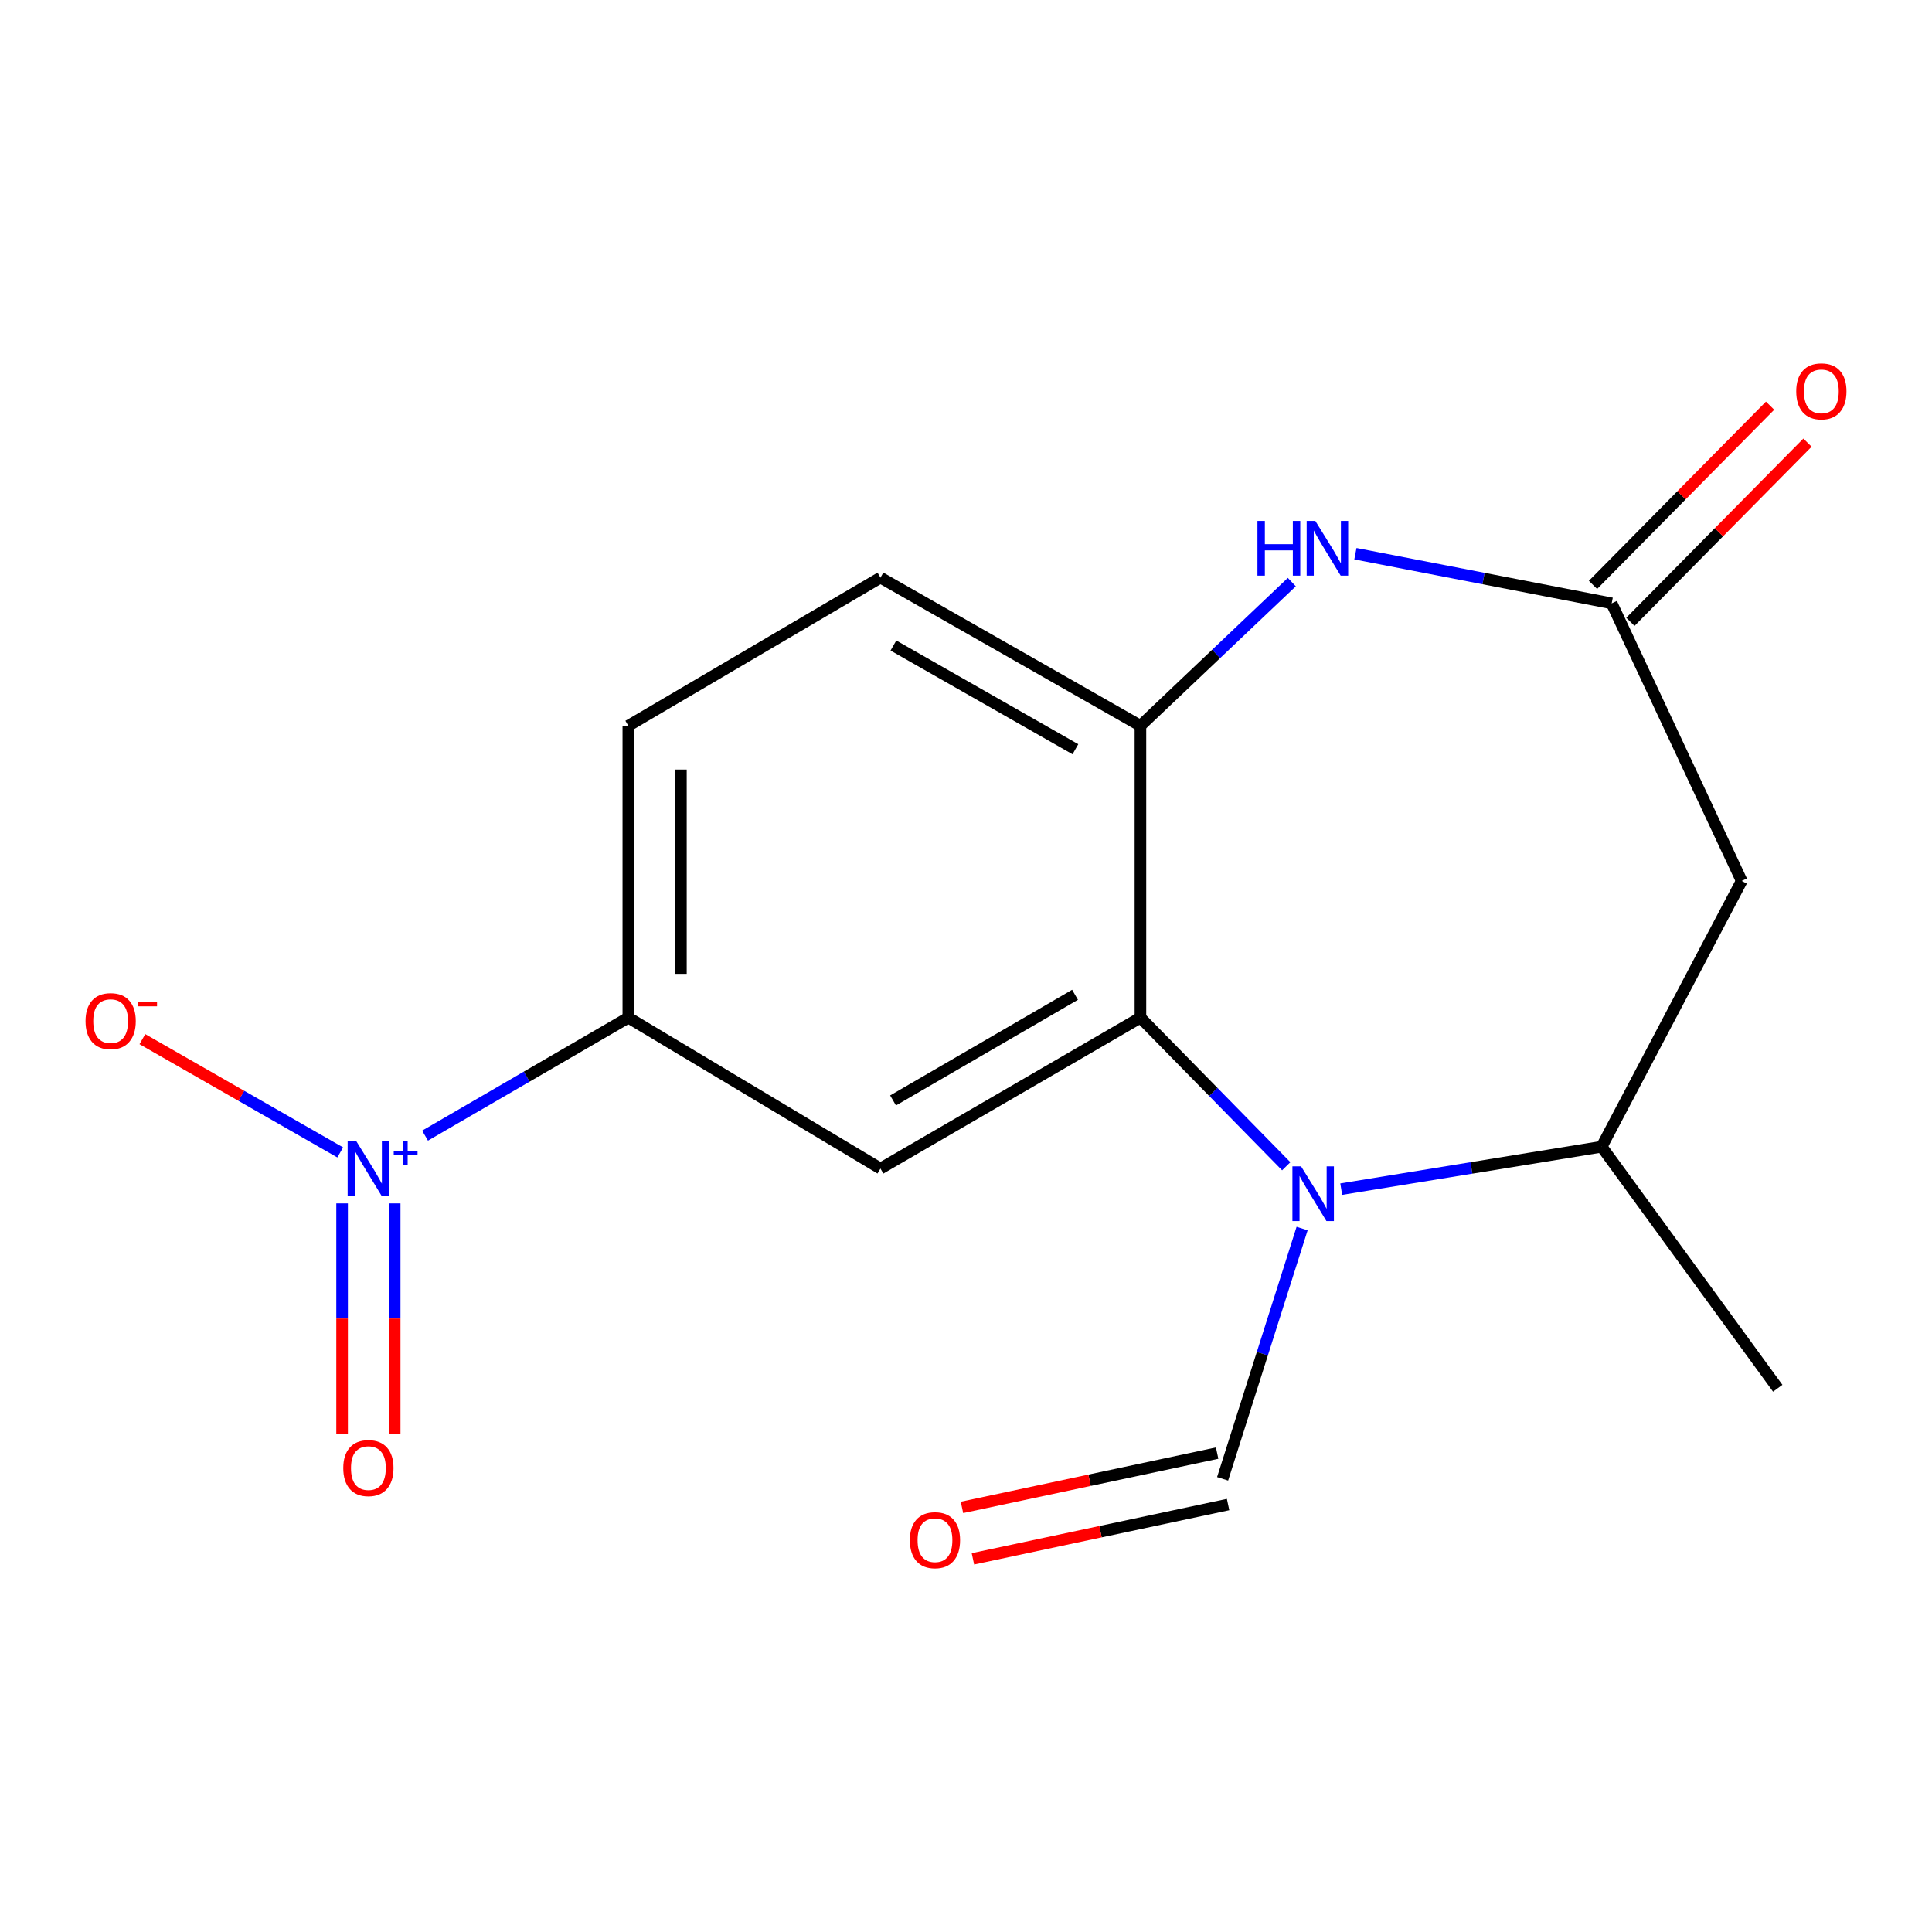 <?xml version='1.0' encoding='iso-8859-1'?>
<svg version='1.1' baseProfile='full'
              xmlns='http://www.w3.org/2000/svg'
                      xmlns:rdkit='http://www.rdkit.org/xml'
                      xmlns:xlink='http://www.w3.org/1999/xlink'
                  xml:space='preserve'
width='1000px' height='1000px' viewBox='0 0 1000 1000'>
<!-- END OF HEADER -->
<rect style='opacity:1.0;fill:#FFFFFF;stroke:none' width='1000' height='1000' x='0' y='0'> </rect>
<path class='bond-0' d='M 665.76,603.658 L 628.022,565.186' style='fill:none;fill-rule:evenodd;stroke:#0000FF;stroke-width:6px;stroke-linecap:butt;stroke-linejoin:miter;stroke-opacity:1' />
<path class='bond-0' d='M 628.022,565.186 L 590.284,526.714' style='fill:none;fill-rule:evenodd;stroke:#000000;stroke-width:6px;stroke-linecap:butt;stroke-linejoin:miter;stroke-opacity:1' />
<path class='bond-8' d='M 694.214,615.496 L 761.61,604.521' style='fill:none;fill-rule:evenodd;stroke:#0000FF;stroke-width:6px;stroke-linecap:butt;stroke-linejoin:miter;stroke-opacity:1' />
<path class='bond-8' d='M 761.61,604.521 L 829.006,593.547' style='fill:none;fill-rule:evenodd;stroke:#000000;stroke-width:6px;stroke-linecap:butt;stroke-linejoin:miter;stroke-opacity:1' />
<path class='bond-9' d='M 673.965,635.892 L 653.391,700.664' style='fill:none;fill-rule:evenodd;stroke:#0000FF;stroke-width:6px;stroke-linecap:butt;stroke-linejoin:miter;stroke-opacity:1' />
<path class='bond-9' d='M 653.391,700.664 L 632.818,765.436' style='fill:none;fill-rule:evenodd;stroke:#000000;stroke-width:6px;stroke-linecap:butt;stroke-linejoin:miter;stroke-opacity:1' />
<path class='bond-3' d='M 590.284,526.714 L 455.727,604.842' style='fill:none;fill-rule:evenodd;stroke:#000000;stroke-width:6px;stroke-linecap:butt;stroke-linejoin:miter;stroke-opacity:1' />
<path class='bond-3' d='M 556.435,514.897 L 462.245,569.586' style='fill:none;fill-rule:evenodd;stroke:#000000;stroke-width:6px;stroke-linecap:butt;stroke-linejoin:miter;stroke-opacity:1' />
<path class='bond-5' d='M 590.284,526.714 L 590.284,375.661' style='fill:none;fill-rule:evenodd;stroke:#000000;stroke-width:6px;stroke-linecap:butt;stroke-linejoin:miter;stroke-opacity:1' />
<path class='bond-1' d='M 220.015,587.808 L 272.619,557.261' style='fill:none;fill-rule:evenodd;stroke:#0000FF;stroke-width:6px;stroke-linecap:butt;stroke-linejoin:miter;stroke-opacity:1' />
<path class='bond-1' d='M 272.619,557.261 L 325.222,526.714' style='fill:none;fill-rule:evenodd;stroke:#000000;stroke-width:6px;stroke-linecap:butt;stroke-linejoin:miter;stroke-opacity:1' />
<path class='bond-10' d='M 176.097,596.492 L 124.896,567.174' style='fill:none;fill-rule:evenodd;stroke:#0000FF;stroke-width:6px;stroke-linecap:butt;stroke-linejoin:miter;stroke-opacity:1' />
<path class='bond-10' d='M 124.896,567.174 L 73.696,537.857' style='fill:none;fill-rule:evenodd;stroke:#FF0000;stroke-width:6px;stroke-linecap:butt;stroke-linejoin:miter;stroke-opacity:1' />
<path class='bond-11' d='M 177.072,622.876 L 177.072,682.465' style='fill:none;fill-rule:evenodd;stroke:#0000FF;stroke-width:6px;stroke-linecap:butt;stroke-linejoin:miter;stroke-opacity:1' />
<path class='bond-11' d='M 177.072,682.465 L 177.072,742.054' style='fill:none;fill-rule:evenodd;stroke:#FF0000;stroke-width:6px;stroke-linecap:butt;stroke-linejoin:miter;stroke-opacity:1' />
<path class='bond-11' d='M 204.289,622.876 L 204.289,682.465' style='fill:none;fill-rule:evenodd;stroke:#0000FF;stroke-width:6px;stroke-linecap:butt;stroke-linejoin:miter;stroke-opacity:1' />
<path class='bond-11' d='M 204.289,682.465 L 204.289,742.054' style='fill:none;fill-rule:evenodd;stroke:#FF0000;stroke-width:6px;stroke-linecap:butt;stroke-linejoin:miter;stroke-opacity:1' />
<path class='bond-2' d='M 668.638,301.285 L 629.461,338.473' style='fill:none;fill-rule:evenodd;stroke:#0000FF;stroke-width:6px;stroke-linecap:butt;stroke-linejoin:miter;stroke-opacity:1' />
<path class='bond-2' d='M 629.461,338.473 L 590.284,375.661' style='fill:none;fill-rule:evenodd;stroke:#000000;stroke-width:6px;stroke-linecap:butt;stroke-linejoin:miter;stroke-opacity:1' />
<path class='bond-17' d='M 701.557,286.595 L 767.883,299.443' style='fill:none;fill-rule:evenodd;stroke:#0000FF;stroke-width:6px;stroke-linecap:butt;stroke-linejoin:miter;stroke-opacity:1' />
<path class='bond-17' d='M 767.883,299.443 L 834.208,312.291' style='fill:none;fill-rule:evenodd;stroke:#000000;stroke-width:6px;stroke-linecap:butt;stroke-linejoin:miter;stroke-opacity:1' />
<path class='bond-6' d='M 455.727,604.842 L 325.222,526.714' style='fill:none;fill-rule:evenodd;stroke:#000000;stroke-width:6px;stroke-linecap:butt;stroke-linejoin:miter;stroke-opacity:1' />
<path class='bond-4' d='M 834.208,312.291 L 901.494,455.966' style='fill:none;fill-rule:evenodd;stroke:#000000;stroke-width:6px;stroke-linecap:butt;stroke-linejoin:miter;stroke-opacity:1' />
<path class='bond-12' d='M 843.887,321.857 L 889.717,275.484' style='fill:none;fill-rule:evenodd;stroke:#000000;stroke-width:6px;stroke-linecap:butt;stroke-linejoin:miter;stroke-opacity:1' />
<path class='bond-12' d='M 889.717,275.484 L 935.547,229.111' style='fill:none;fill-rule:evenodd;stroke:#FF0000;stroke-width:6px;stroke-linecap:butt;stroke-linejoin:miter;stroke-opacity:1' />
<path class='bond-12' d='M 824.529,302.725 L 870.359,256.352' style='fill:none;fill-rule:evenodd;stroke:#000000;stroke-width:6px;stroke-linecap:butt;stroke-linejoin:miter;stroke-opacity:1' />
<path class='bond-12' d='M 870.359,256.352 L 916.189,209.98' style='fill:none;fill-rule:evenodd;stroke:#FF0000;stroke-width:6px;stroke-linecap:butt;stroke-linejoin:miter;stroke-opacity:1' />
<path class='bond-13' d='M 590.284,375.661 L 455.727,298.97' style='fill:none;fill-rule:evenodd;stroke:#000000;stroke-width:6px;stroke-linecap:butt;stroke-linejoin:miter;stroke-opacity:1' />
<path class='bond-13' d='M 556.624,387.803 L 462.434,334.119' style='fill:none;fill-rule:evenodd;stroke:#000000;stroke-width:6px;stroke-linecap:butt;stroke-linejoin:miter;stroke-opacity:1' />
<path class='bond-18' d='M 325.222,526.714 L 325.222,375.661' style='fill:none;fill-rule:evenodd;stroke:#000000;stroke-width:6px;stroke-linecap:butt;stroke-linejoin:miter;stroke-opacity:1' />
<path class='bond-18' d='M 352.439,504.056 L 352.439,398.319' style='fill:none;fill-rule:evenodd;stroke:#000000;stroke-width:6px;stroke-linecap:butt;stroke-linejoin:miter;stroke-opacity:1' />
<path class='bond-7' d='M 901.494,455.966 L 829.006,593.547' style='fill:none;fill-rule:evenodd;stroke:#000000;stroke-width:6px;stroke-linecap:butt;stroke-linejoin:miter;stroke-opacity:1' />
<path class='bond-16' d='M 829.006,593.547 L 920.153,718.563' style='fill:none;fill-rule:evenodd;stroke:#000000;stroke-width:6px;stroke-linecap:butt;stroke-linejoin:miter;stroke-opacity:1' />
<path class='bond-15' d='M 629.986,752.126 L 563.951,766.177' style='fill:none;fill-rule:evenodd;stroke:#000000;stroke-width:6px;stroke-linecap:butt;stroke-linejoin:miter;stroke-opacity:1' />
<path class='bond-15' d='M 563.951,766.177 L 497.915,780.228' style='fill:none;fill-rule:evenodd;stroke:#FF0000;stroke-width:6px;stroke-linecap:butt;stroke-linejoin:miter;stroke-opacity:1' />
<path class='bond-15' d='M 635.65,778.747 L 569.615,792.798' style='fill:none;fill-rule:evenodd;stroke:#000000;stroke-width:6px;stroke-linecap:butt;stroke-linejoin:miter;stroke-opacity:1' />
<path class='bond-15' d='M 569.615,792.798 L 503.579,806.849' style='fill:none;fill-rule:evenodd;stroke:#FF0000;stroke-width:6px;stroke-linecap:butt;stroke-linejoin:miter;stroke-opacity:1' />
<path class='bond-14' d='M 455.727,298.97 L 325.222,375.661' style='fill:none;fill-rule:evenodd;stroke:#000000;stroke-width:6px;stroke-linecap:butt;stroke-linejoin:miter;stroke-opacity:1' />
<path  class='atom-0' d='M 673.432 603.701
L 682.712 618.701
Q 683.632 620.181, 685.112 622.861
Q 686.592 625.541, 686.672 625.701
L 686.672 603.701
L 690.432 603.701
L 690.432 632.021
L 686.552 632.021
L 676.592 615.621
Q 675.432 613.701, 674.192 611.501
Q 672.992 609.301, 672.632 608.621
L 672.632 632.021
L 668.952 632.021
L 668.952 603.701
L 673.432 603.701
' fill='#0000FF'/>
<path  class='atom-2' d='M 184.42 590.682
L 193.7 605.682
Q 194.62 607.162, 196.1 609.842
Q 197.58 612.522, 197.66 612.682
L 197.66 590.682
L 201.42 590.682
L 201.42 619.002
L 197.54 619.002
L 187.58 602.602
Q 186.42 600.682, 185.18 598.482
Q 183.98 596.282, 183.62 595.602
L 183.62 619.002
L 179.94 619.002
L 179.94 590.682
L 184.42 590.682
' fill='#0000FF'/>
<path  class='atom-2' d='M 203.796 595.787
L 208.786 595.787
L 208.786 590.533
L 211.004 590.533
L 211.004 595.787
L 216.125 595.787
L 216.125 597.688
L 211.004 597.688
L 211.004 602.968
L 208.786 602.968
L 208.786 597.688
L 203.796 597.688
L 203.796 595.787
' fill='#0000FF'/>
<path  class='atom-3' d='M 650.851 269.629
L 654.691 269.629
L 654.691 281.669
L 669.171 281.669
L 669.171 269.629
L 673.011 269.629
L 673.011 297.949
L 669.171 297.949
L 669.171 284.869
L 654.691 284.869
L 654.691 297.949
L 650.851 297.949
L 650.851 269.629
' fill='#0000FF'/>
<path  class='atom-3' d='M 680.811 269.629
L 690.091 284.629
Q 691.011 286.109, 692.491 288.789
Q 693.971 291.469, 694.051 291.629
L 694.051 269.629
L 697.811 269.629
L 697.811 297.949
L 693.931 297.949
L 683.971 281.549
Q 682.811 279.629, 681.571 277.429
Q 680.371 275.229, 680.011 274.549
L 680.011 297.949
L 676.331 297.949
L 676.331 269.629
L 680.811 269.629
' fill='#0000FF'/>
<path  class='atom-11' d='M 44.273 528.533
Q 44.273 521.733, 47.633 517.933
Q 50.992 514.133, 57.273 514.133
Q 63.553 514.133, 66.912 517.933
Q 70.272 521.733, 70.272 528.533
Q 70.272 535.413, 66.873 539.333
Q 63.472 543.213, 57.273 543.213
Q 51.032 543.213, 47.633 539.333
Q 44.273 535.453, 44.273 528.533
M 57.273 540.013
Q 61.593 540.013, 63.913 537.133
Q 66.272 534.213, 66.272 528.533
Q 66.272 522.973, 63.913 520.173
Q 61.593 517.333, 57.273 517.333
Q 52.953 517.333, 50.593 520.133
Q 48.273 522.933, 48.273 528.533
Q 48.273 534.253, 50.593 537.133
Q 52.953 540.013, 57.273 540.013
' fill='#FF0000'/>
<path  class='atom-11' d='M 71.593 518.756
L 81.281 518.756
L 81.281 520.868
L 71.593 520.868
L 71.593 518.756
' fill='#FF0000'/>
<path  class='atom-12' d='M 177.68 759.877
Q 177.68 753.077, 181.04 749.277
Q 184.4 745.477, 190.68 745.477
Q 196.96 745.477, 200.32 749.277
Q 203.68 753.077, 203.68 759.877
Q 203.68 766.757, 200.28 770.677
Q 196.88 774.557, 190.68 774.557
Q 184.44 774.557, 181.04 770.677
Q 177.68 766.797, 177.68 759.877
M 190.68 771.357
Q 195 771.357, 197.32 768.477
Q 199.68 765.557, 199.68 759.877
Q 199.68 754.317, 197.32 751.517
Q 195 748.677, 190.68 748.677
Q 186.36 748.677, 184 751.477
Q 181.68 754.277, 181.68 759.877
Q 181.68 765.597, 184 768.477
Q 186.36 771.357, 190.68 771.357
' fill='#FF0000'/>
<path  class='atom-13' d='M 929.727 202.566
Q 929.727 195.766, 933.087 191.966
Q 936.447 188.166, 942.727 188.166
Q 949.007 188.166, 952.367 191.966
Q 955.727 195.766, 955.727 202.566
Q 955.727 209.446, 952.327 213.366
Q 948.927 217.246, 942.727 217.246
Q 936.487 217.246, 933.087 213.366
Q 929.727 209.486, 929.727 202.566
M 942.727 214.046
Q 947.047 214.046, 949.367 211.166
Q 951.727 208.246, 951.727 202.566
Q 951.727 197.006, 949.367 194.206
Q 947.047 191.366, 942.727 191.366
Q 938.407 191.366, 936.047 194.166
Q 933.727 196.966, 933.727 202.566
Q 933.727 208.286, 936.047 211.166
Q 938.407 214.046, 942.727 214.046
' fill='#FF0000'/>
<path  class='atom-16' d='M 470.942 797.194
Q 470.942 790.394, 474.302 786.594
Q 477.662 782.794, 483.942 782.794
Q 490.222 782.794, 493.582 786.594
Q 496.942 790.394, 496.942 797.194
Q 496.942 804.074, 493.542 807.994
Q 490.142 811.874, 483.942 811.874
Q 477.702 811.874, 474.302 807.994
Q 470.942 804.114, 470.942 797.194
M 483.942 808.674
Q 488.262 808.674, 490.582 805.794
Q 492.942 802.874, 492.942 797.194
Q 492.942 791.634, 490.582 788.834
Q 488.262 785.994, 483.942 785.994
Q 479.622 785.994, 477.262 788.794
Q 474.942 791.594, 474.942 797.194
Q 474.942 802.914, 477.262 805.794
Q 479.622 808.674, 483.942 808.674
' fill='#FF0000'/>
</svg>
